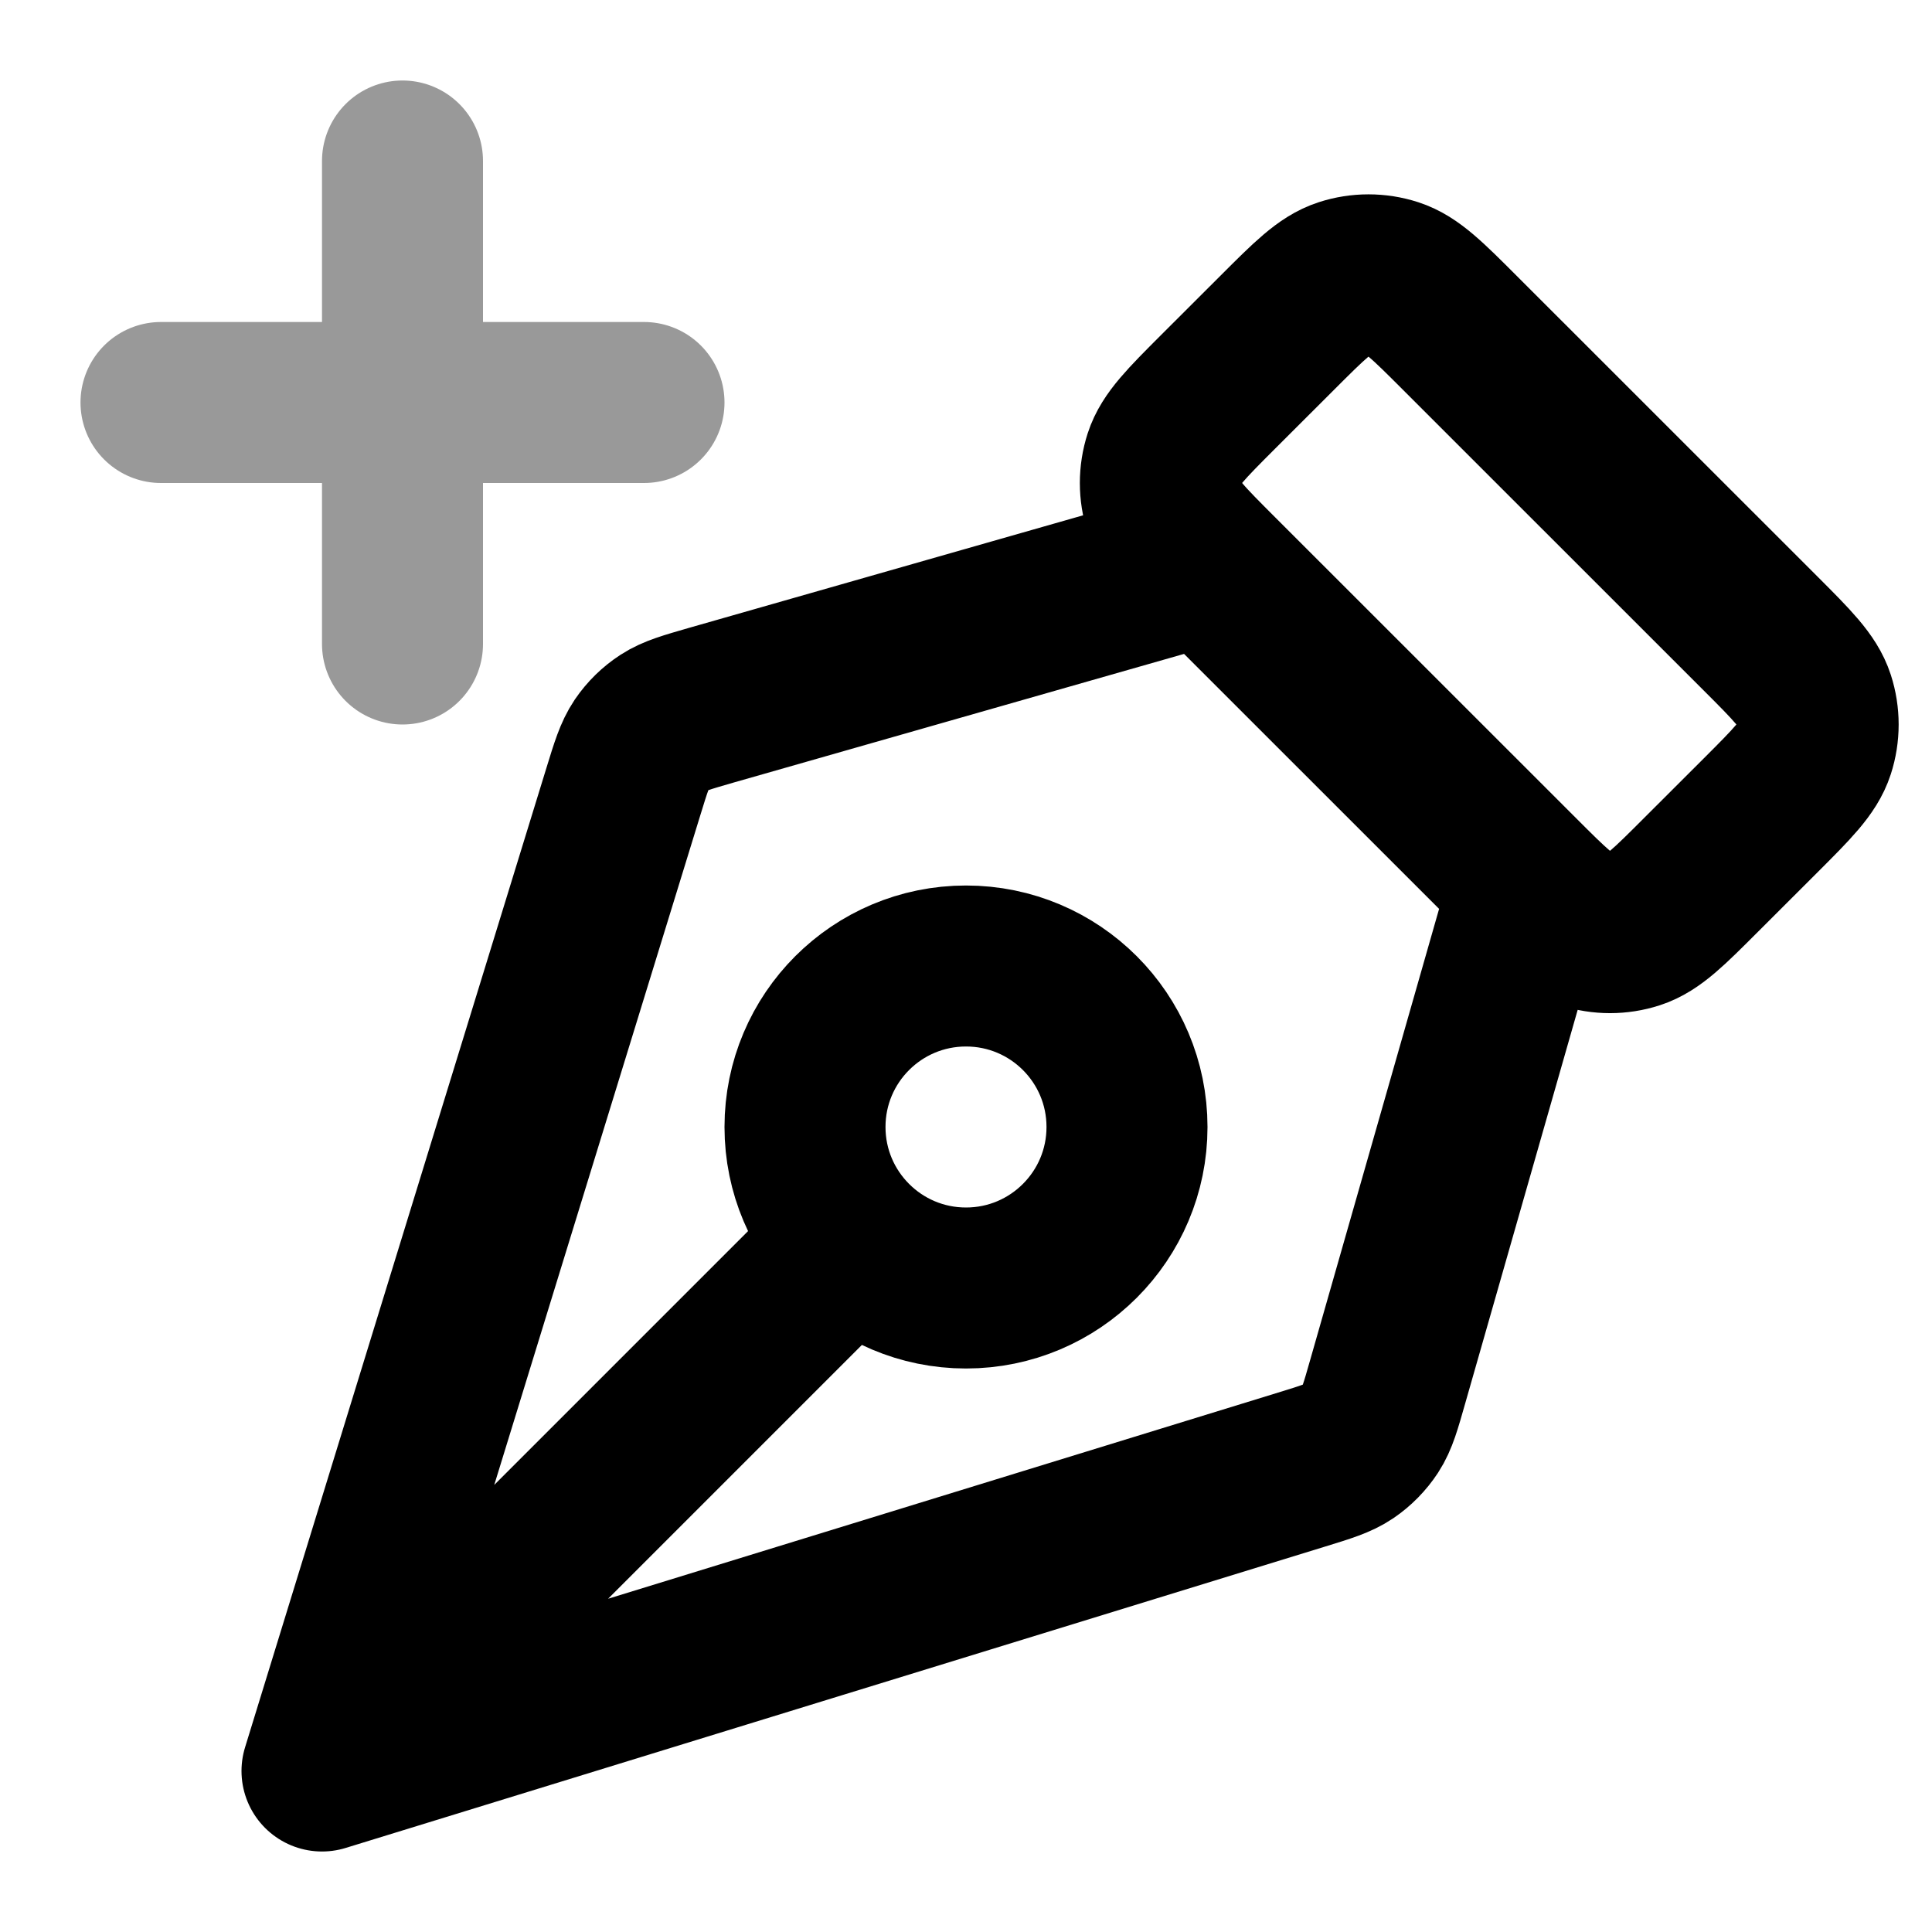 <?xml version="1.0" encoding="UTF-8"?> <svg xmlns="http://www.w3.org/2000/svg" width="24" height="24" viewBox="0 0 24 24" fill="none"><path opacity="0.4" d="M5 8V2M2 5H8" stroke="black" stroke-width="2" stroke-linecap="round" stroke-linejoin="round"></path><path d="M15 7L8.834 8.761C8.53 8.849 8.377 8.892 8.251 8.974C8.14 9.046 8.044 9.14 7.969 9.25C7.885 9.375 7.838 9.526 7.745 9.829L4 22M4 22L16.171 18.255C16.474 18.162 16.625 18.115 16.749 18.031C16.859 17.956 16.953 17.86 17.026 17.749C17.108 17.623 17.151 17.47 17.238 17.165L19 11M4 22L10.586 15.414M21.869 7.868L18.131 4.131C17.735 3.735 17.537 3.537 17.309 3.463C17.108 3.398 16.892 3.398 16.691 3.463C16.463 3.537 16.265 3.735 15.869 4.131L15.131 4.868C14.735 5.264 14.537 5.463 14.463 5.691C14.398 5.892 14.398 6.108 14.463 6.309C14.537 6.537 14.735 6.735 15.131 7.131L18.869 10.868C19.265 11.264 19.463 11.463 19.691 11.537C19.892 11.602 20.108 11.602 20.309 11.537C20.537 11.463 20.735 11.264 21.131 10.868L21.869 10.131C22.265 9.735 22.463 9.537 22.537 9.309C22.602 9.108 22.602 8.892 22.537 8.691C22.463 8.463 22.265 8.264 21.869 7.868ZM12 12C13.105 12 14 12.895 14 14C14 15.104 13.105 16 12 16C10.895 16 10 15.104 10 14C10 12.895 10.895 12 12 12Z" stroke="black" stroke-width="2" stroke-linecap="round" stroke-linejoin="round"></path></svg> 